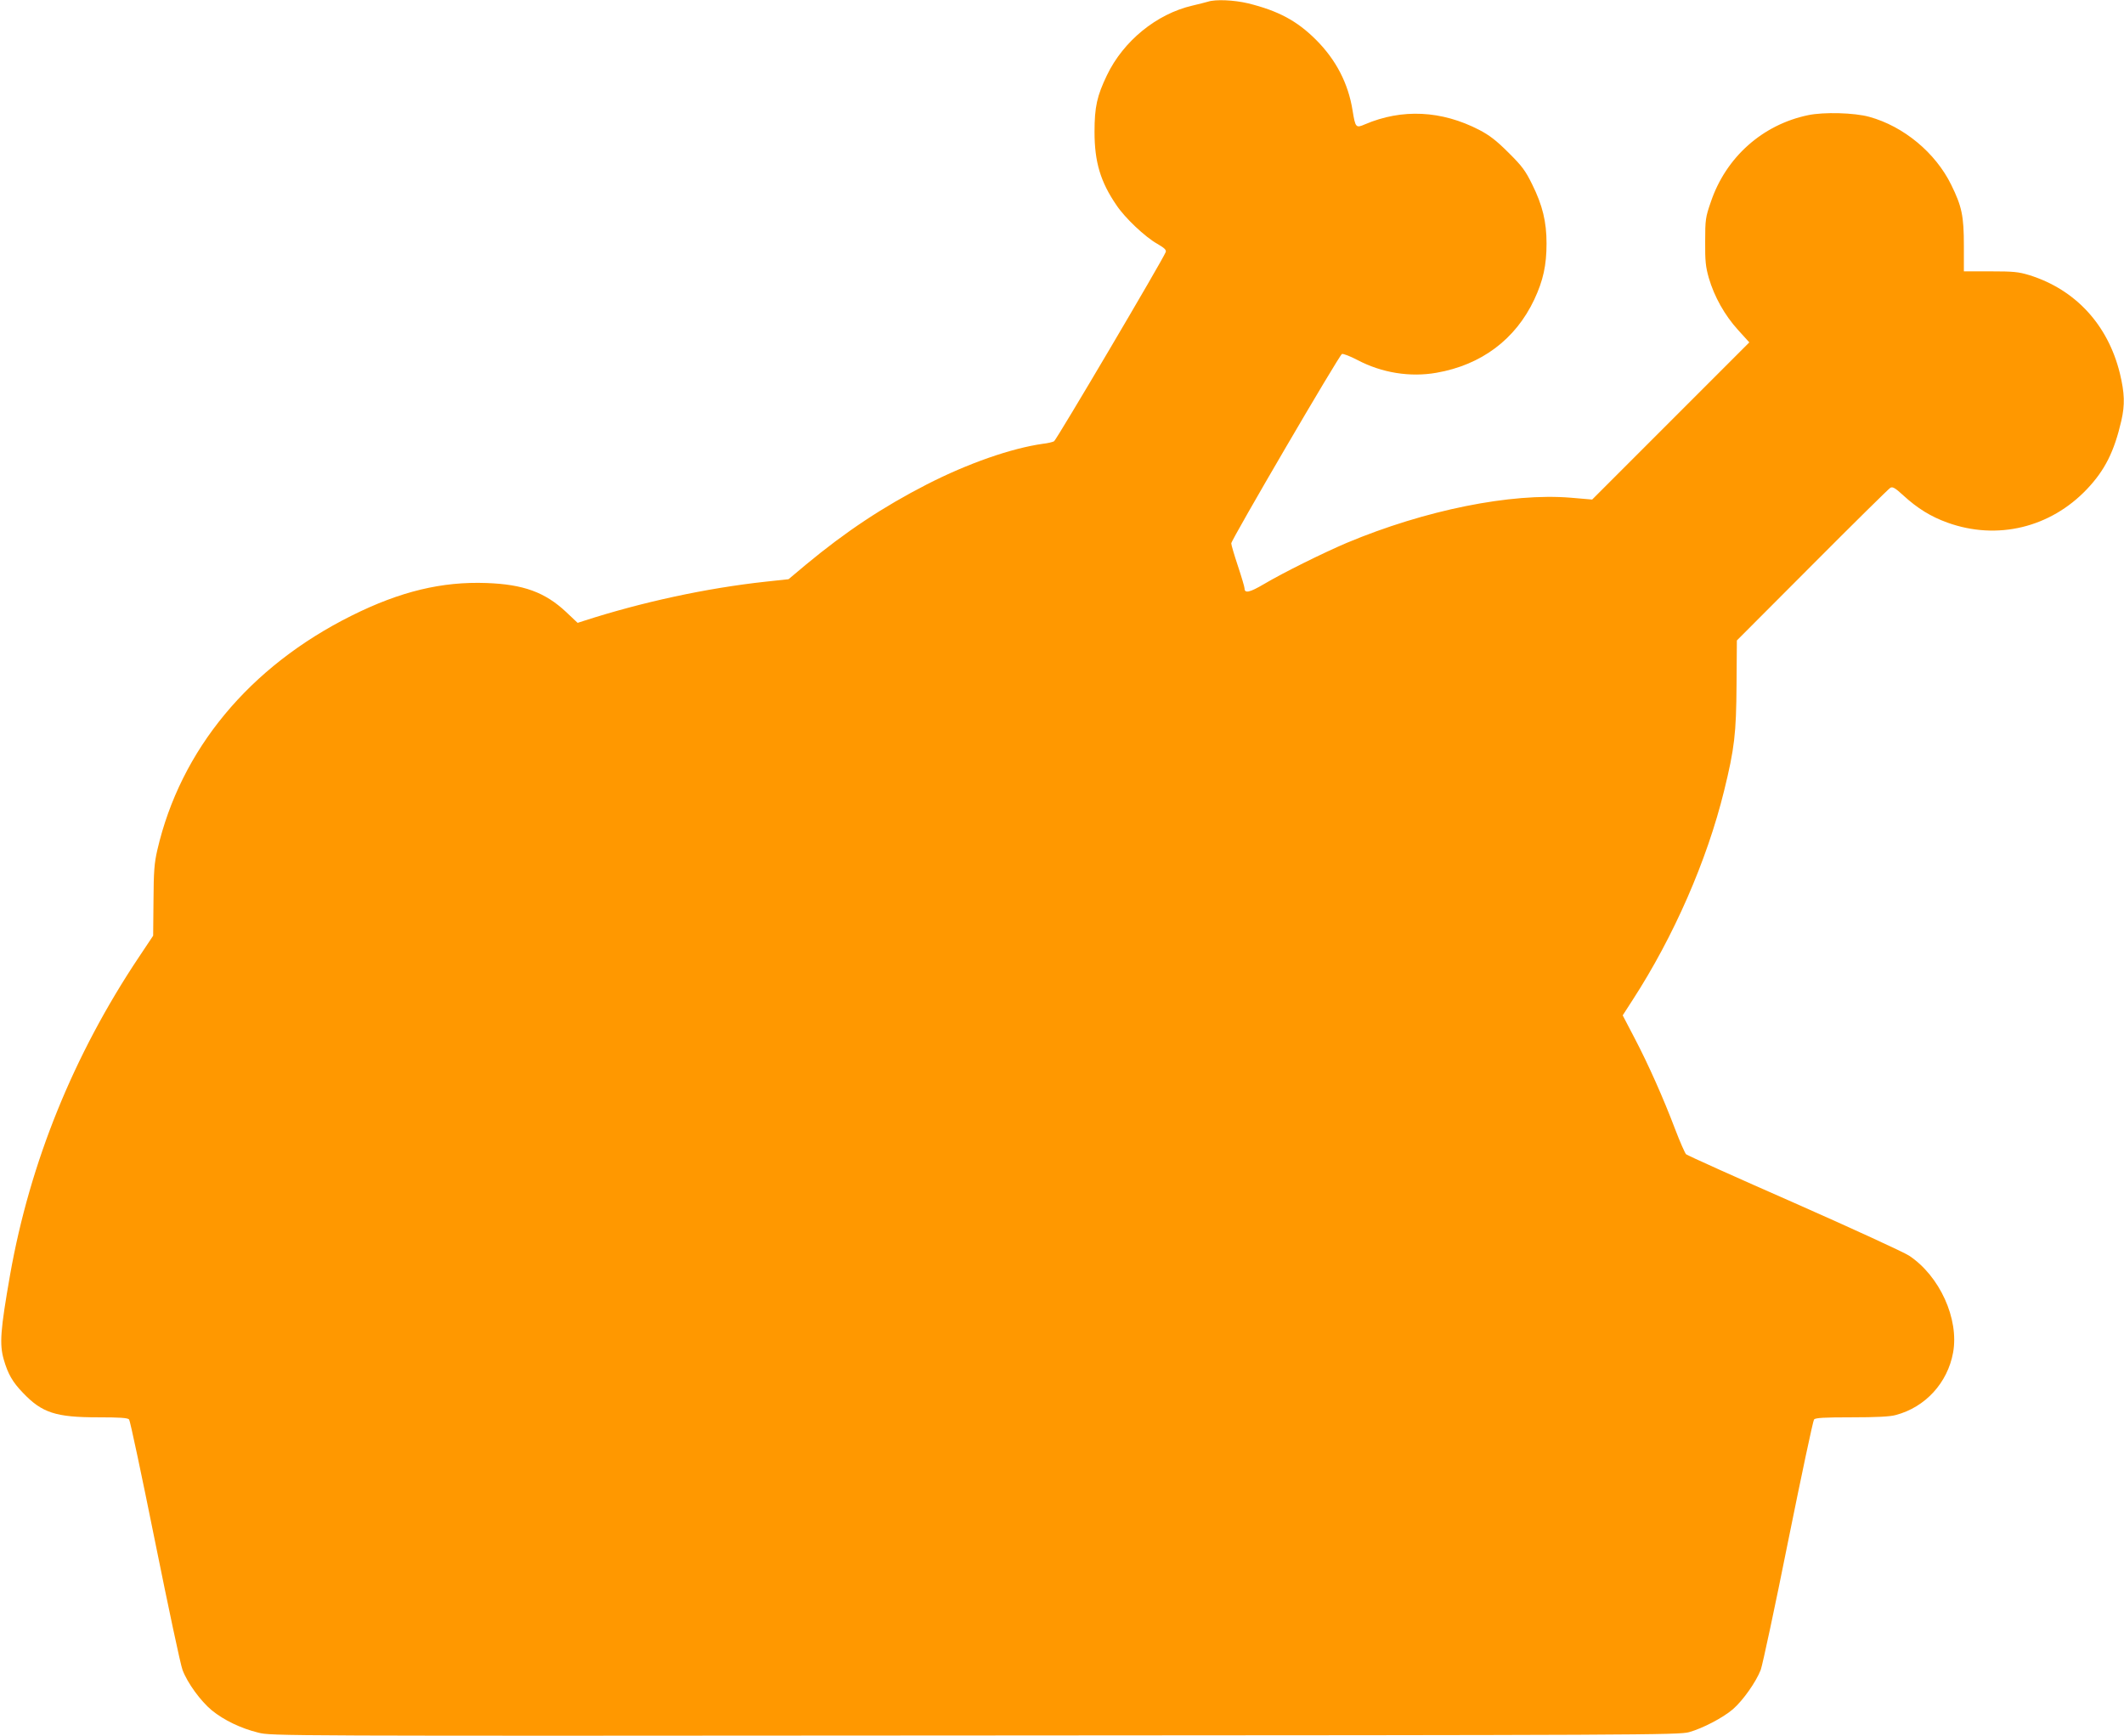<?xml version="1.0" standalone="no"?>
<!DOCTYPE svg PUBLIC "-//W3C//DTD SVG 20010904//EN"
 "http://www.w3.org/TR/2001/REC-SVG-20010904/DTD/svg10.dtd">
<svg version="1.0" xmlns="http://www.w3.org/2000/svg"
 width="1280pt" height="1046pt" viewBox="0 0 1280 1046"
 preserveAspectRatio="xMidYMid meet">
<g transform="translate(0,1046) scale(0.1,-0.1)"
fill="#ff9800" stroke="none">
<path d="M7280 10450 c-14 -4 -56 -15 -95 -24 -215 -50 -415 -213 -514 -419
-60 -125 -75 -191 -75 -342 0 -181 36 -301 132 -441 51 -77 173 -192 246 -233
43 -25 56 -37 51 -50 -18 -47 -659 -1133 -673 -1140 -10 -5 -39 -12 -67 -15
-191 -27 -452 -118 -700 -245 -265 -136 -488 -284 -728 -483 l-105 -88 -139
-15 c-358 -39 -745 -123 -1095 -236 l-37 -12 -70 66 c-126 118 -256 166 -478
174 -269 10 -520 -50 -813 -196 -617 -307 -1032 -808 -1172 -1413 -18 -78 -22
-128 -23 -305 l-2 -211 -86 -129 c-393 -588 -656 -1236 -776 -1913 -59 -337
-65 -419 -38 -513 25 -86 53 -135 115 -199 115 -121 198 -148 453 -148 129 0
179 -3 187 -13 6 -6 76 -336 156 -733 80 -396 154 -746 166 -776 29 -78 109
-188 177 -244 73 -59 174 -108 280 -134 81 -20 96 -20 4320 -17 4009 2 4241 3
4302 20 82 23 203 86 264 138 61 53 140 165 168 238 11 31 86 380 165 775 80
396 150 726 156 733 8 10 61 13 227 13 148 0 232 4 266 14 178 47 312 194 345
376 37 203 -81 462 -265 584 -30 20 -341 163 -692 318 -351 154 -644 286 -652
293 -7 7 -37 75 -66 151 -70 185 -161 390 -246 552 l-70 134 60 93 c247 381
448 840 551 1260 63 256 73 346 75 638 l2 268 454 455 c250 251 462 460 471
465 14 8 30 -2 78 -46 85 -78 166 -128 266 -164 299 -108 620 -31 841 202 108
114 164 226 207 412 22 97 20 165 -9 286 -72 292 -267 504 -545 591 -66 20
-95 23 -235 23 l-160 0 0 155 c0 178 -12 236 -76 366 -95 194 -287 353 -494
410 -90 25 -274 30 -369 10 -274 -57 -495 -253 -586 -523 -32 -92 -34 -107
-34 -238 -1 -118 3 -153 22 -220 33 -113 96 -225 176 -313 l68 -75 -474 -474
-473 -473 -128 11 c-361 30 -878 -74 -1351 -272 -143 -61 -382 -179 -500 -249
-85 -50 -116 -57 -116 -25 0 8 -18 69 -40 135 -22 66 -40 127 -40 136 0 21
651 1135 667 1141 7 3 49 -13 93 -36 148 -78 318 -105 477 -77 270 47 476 201
589 441 54 115 74 207 74 338 0 131 -24 230 -87 357 -40 81 -60 109 -142 190
-74 74 -115 105 -176 137 -228 118 -466 129 -689 34 -55 -24 -58 -21 -75 84
-26 163 -100 305 -220 425 -115 115 -228 175 -410 220 -85 20 -195 25 -241 10z"/>
</g>
</svg>
